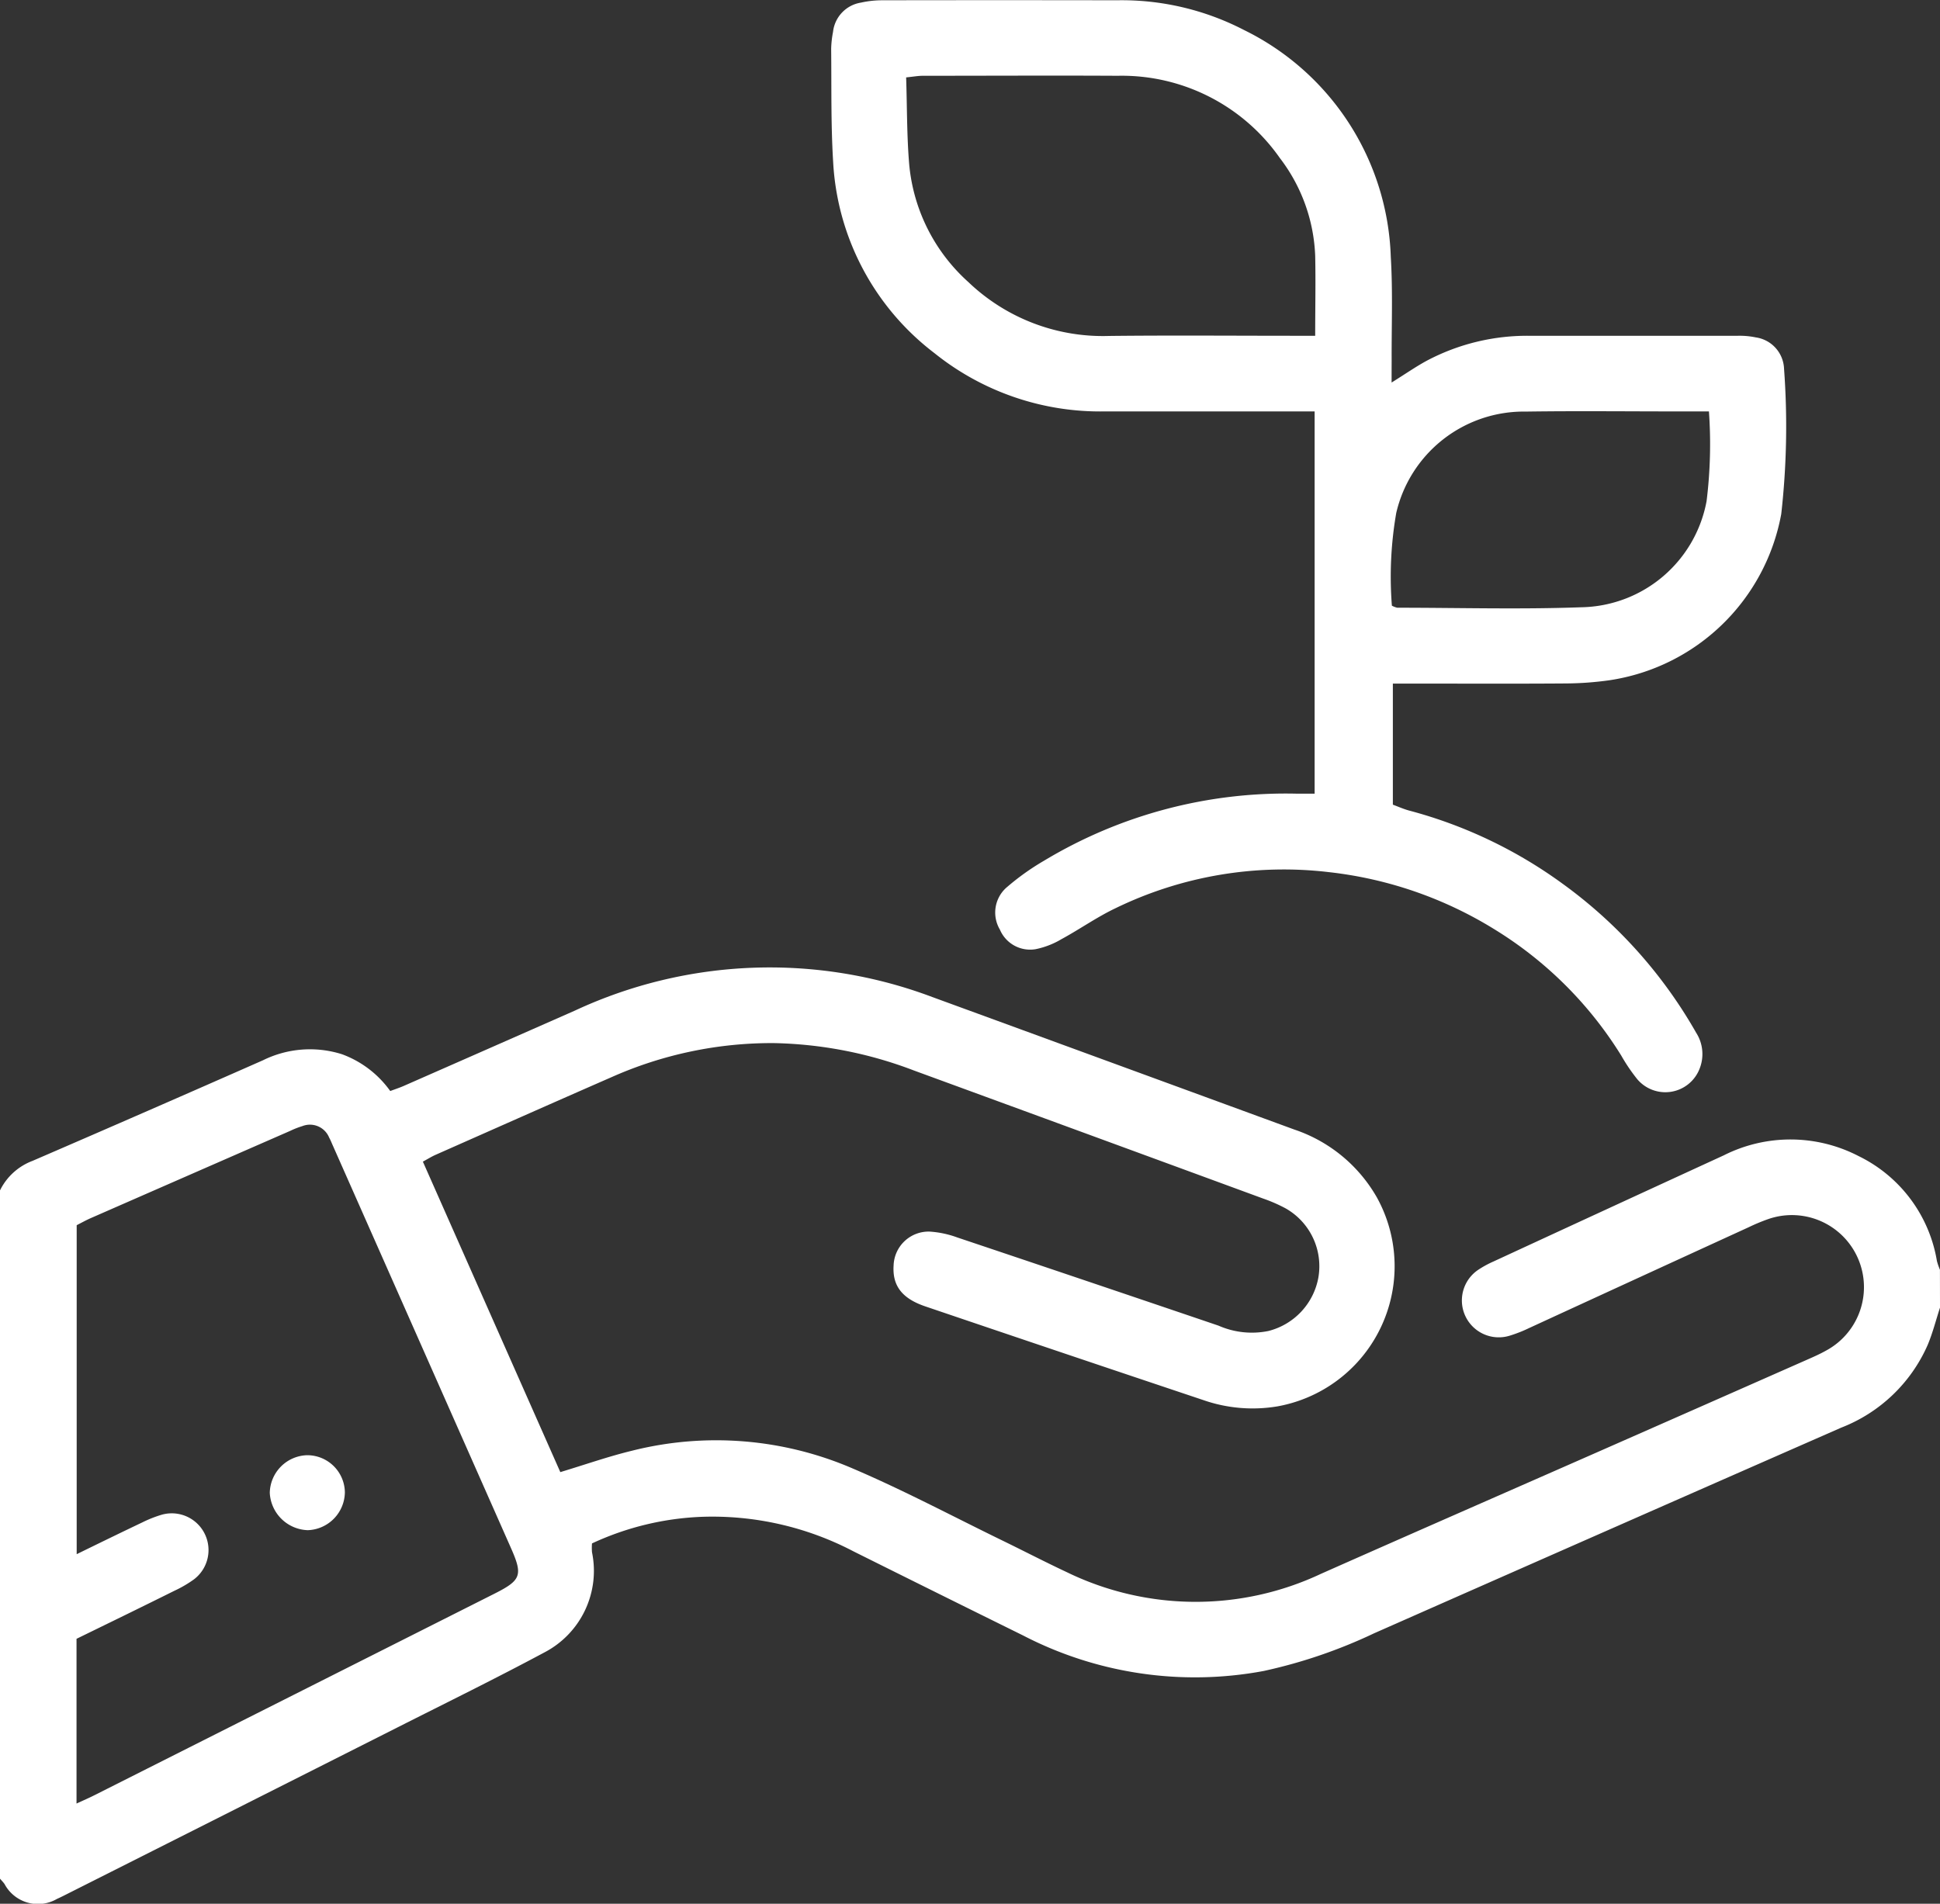 <?xml version="1.0" encoding="UTF-8"?> <svg xmlns="http://www.w3.org/2000/svg" width="69.315" height="68.031" viewBox="0 0 69.315 68.031"><rect x="0" y="0" width="69.315" height="68.031" fill="#333333" stroke="none"/><g id="Group_292" data-name="Group 292" transform="translate(-216 -97.398)"><path id="Path_512" data-name="Path 512" d="M285.315,313.865c-.145.445-.259.9-.44,1.333a5.575,5.575,0,0,1-3.089,2.956q-8.347,3.664-16.686,7.347a18.22,18.22,0,0,1-3.951,1.349,13.35,13.35,0,0,1-8.6-1.272q-3.028-1.494-6.049-3a10.87,10.87,0,0,0-5.405-1.238,10.223,10.223,0,0,0-3.943.951,1.914,1.914,0,0,0,0,.316,3.287,3.287,0,0,1-1.7,3.579c-1.726.925-3.484,1.788-5.232,2.671q-5.848,2.953-11.7,5.9c-.161.081-.32.165-.485.238a1.353,1.353,0,0,1-1.873-.532c-.048-.068-.108-.128-.162-.191V309.676a2.13,2.13,0,0,1,1.164-1.056q4.123-1.781,8.232-3.594a3.791,3.791,0,0,1,2.822-.216,3.668,3.668,0,0,1,1.725,1.315c.162-.061.327-.114.484-.183q3.061-1.345,6.12-2.694a16.48,16.48,0,0,1,12.761-.483q6.469,2.365,12.936,4.736a5.356,5.356,0,0,1,2.955,2.433,5.088,5.088,0,0,1-3.553,7.459,5.355,5.355,0,0,1-2.664-.228q-4.963-1.661-9.919-3.343c-.844-.286-1.182-.747-1.135-1.466a1.252,1.252,0,0,1,1.285-1.208,3.519,3.519,0,0,1,.983.207q4.673,1.568,9.341,3.154a2.958,2.958,0,0,0,1.782.191,2.413,2.413,0,0,0,1.786-1.912,2.376,2.376,0,0,0-1.164-2.466,5.486,5.486,0,0,0-.8-.351q-6.243-2.294-12.49-4.581a14.778,14.778,0,0,0-5.013-.978,14.082,14.082,0,0,0-5.776,1.212c-2.1.918-4.2,1.852-6.3,2.781-.14.062-.27.144-.453.243l4.911,11.095c.889-.268,1.714-.559,2.56-.764a12.308,12.308,0,0,1,7.879.631c1.82.776,3.573,1.71,5.354,2.577.769.374,1.529.769,2.3,1.13a10.52,10.52,0,0,0,9.086.06c3.354-1.488,6.717-2.957,10.076-4.436q3.616-1.592,7.23-3.188c.247-.109.5-.218.731-.348a2.575,2.575,0,0,0-2.069-4.7,6.733,6.733,0,0,0-.685.286q-3.929,1.8-7.856,3.608a4.831,4.831,0,0,1-.69.27,1.318,1.318,0,0,1-1.1-2.368,3.624,3.624,0,0,1,.533-.288q4.108-1.9,8.219-3.789a5.29,5.29,0,0,1,4.817.025,5.1,5.1,0,0,1,2.8,3.751,2.279,2.279,0,0,0,.108.311ZM218.734,325.7v5.887c.242-.112.447-.2.644-.3q7.145-3.6,14.289-7.2c.954-.481,1.019-.658.591-1.627q-3.177-7.183-6.356-14.364c-.046-.1-.086-.208-.141-.306a.741.741,0,0,0-.956-.412,3.1,3.1,0,0,0-.439.172q-3.557,1.555-7.112,3.112c-.181.079-.354.177-.514.257v11.757c.817-.4,1.582-.773,2.351-1.139a4.267,4.267,0,0,1,.687-.271,1.313,1.313,0,0,1,1.154,2.308,4.212,4.212,0,0,1-.7.409C221.087,324.553,219.934,325.114,218.734,325.7Z" transform="translate(0 -169.739)" fill="#fff"></path><path id="Path_513" data-name="Path 513" d="M411.517,111.068c.5-.312.868-.569,1.259-.781a7.657,7.657,0,0,1,3.706-.889q3.689,0,7.377,0a2.849,2.849,0,0,1,.671.057,1.177,1.177,0,0,1,1.009,1.122,27.952,27.952,0,0,1-.1,5.188,7.342,7.342,0,0,1-6.133,5.941,11.551,11.551,0,0,1-1.548.115c-1.827.014-3.654.005-5.482.005h-.714v4.327c.181.066.381.157.591.213a16.466,16.466,0,0,1,5.457,2.6,16.848,16.848,0,0,1,4.791,5.341,1.413,1.413,0,0,1,.113,1.3,1.312,1.312,0,0,1-2.223.352,6.358,6.358,0,0,1-.567-.837,13.837,13.837,0,0,0-4.558-4.531,14.236,14.236,0,0,0-5.888-2.027,13.738,13.738,0,0,0-7.624,1.289c-.668.317-1.28.752-1.933,1.106a2.944,2.944,0,0,1-.928.359,1.173,1.173,0,0,1-1.271-.7,1.194,1.194,0,0,1,.218-1.489,8.868,8.868,0,0,1,1.368-.979,16.739,16.739,0,0,1,9.024-2.39c.2,0,.4,0,.635,0V112.1h-.74q-3.384,0-6.768,0a9.455,9.455,0,0,1-6.08-2.086,9.205,9.205,0,0,1-3.615-6.828c-.083-1.346-.056-2.7-.071-4.05a3.626,3.626,0,0,1,.067-.6,1.191,1.191,0,0,1,1-1.045,3.45,3.45,0,0,1,.734-.083q4.2-.008,8.392,0a9.5,9.5,0,0,1,4.563,1.065,9.368,9.368,0,0,1,5.239,8.106c.075,1.234.025,2.476.031,3.714C411.518,110.511,411.517,110.733,411.517,111.068Zm-2.73-1.671c0-1.012.02-1.933,0-2.852a6.117,6.117,0,0,0-1.263-3.5,6.892,6.892,0,0,0-5.788-2.939c-2.321-.013-4.643,0-6.964,0-.171,0-.341.032-.6.058.035,1.071.023,2.1.111,3.128a6.431,6.431,0,0,0,2.108,4.182,6.95,6.95,0,0,0,5.035,1.929c2.231-.025,4.462-.006,6.694-.006Zm2.74,9.645a.821.821,0,0,0,.191.073c2.188,0,4.378.063,6.563-.016a4.637,4.637,0,0,0,4.49-3.793,16.522,16.522,0,0,0,.084-3.206h-1.193c-1.782,0-3.565-.02-5.346.006a4.68,4.68,0,0,0-4.633,3.622A13.29,13.29,0,0,0,411.527,119.042Z" transform="translate(-145.796 0)" fill="#fff"></path><path id="Path_514" data-name="Path 514" d="M275.643,406a1.373,1.373,0,0,1-1.326,1.355,1.405,1.405,0,0,1-1.357-1.336,1.373,1.373,0,0,1,1.338-1.343A1.345,1.345,0,0,1,275.643,406Z" transform="translate(-47.321 -255.276)" fill="#fff"></path></g></svg> 